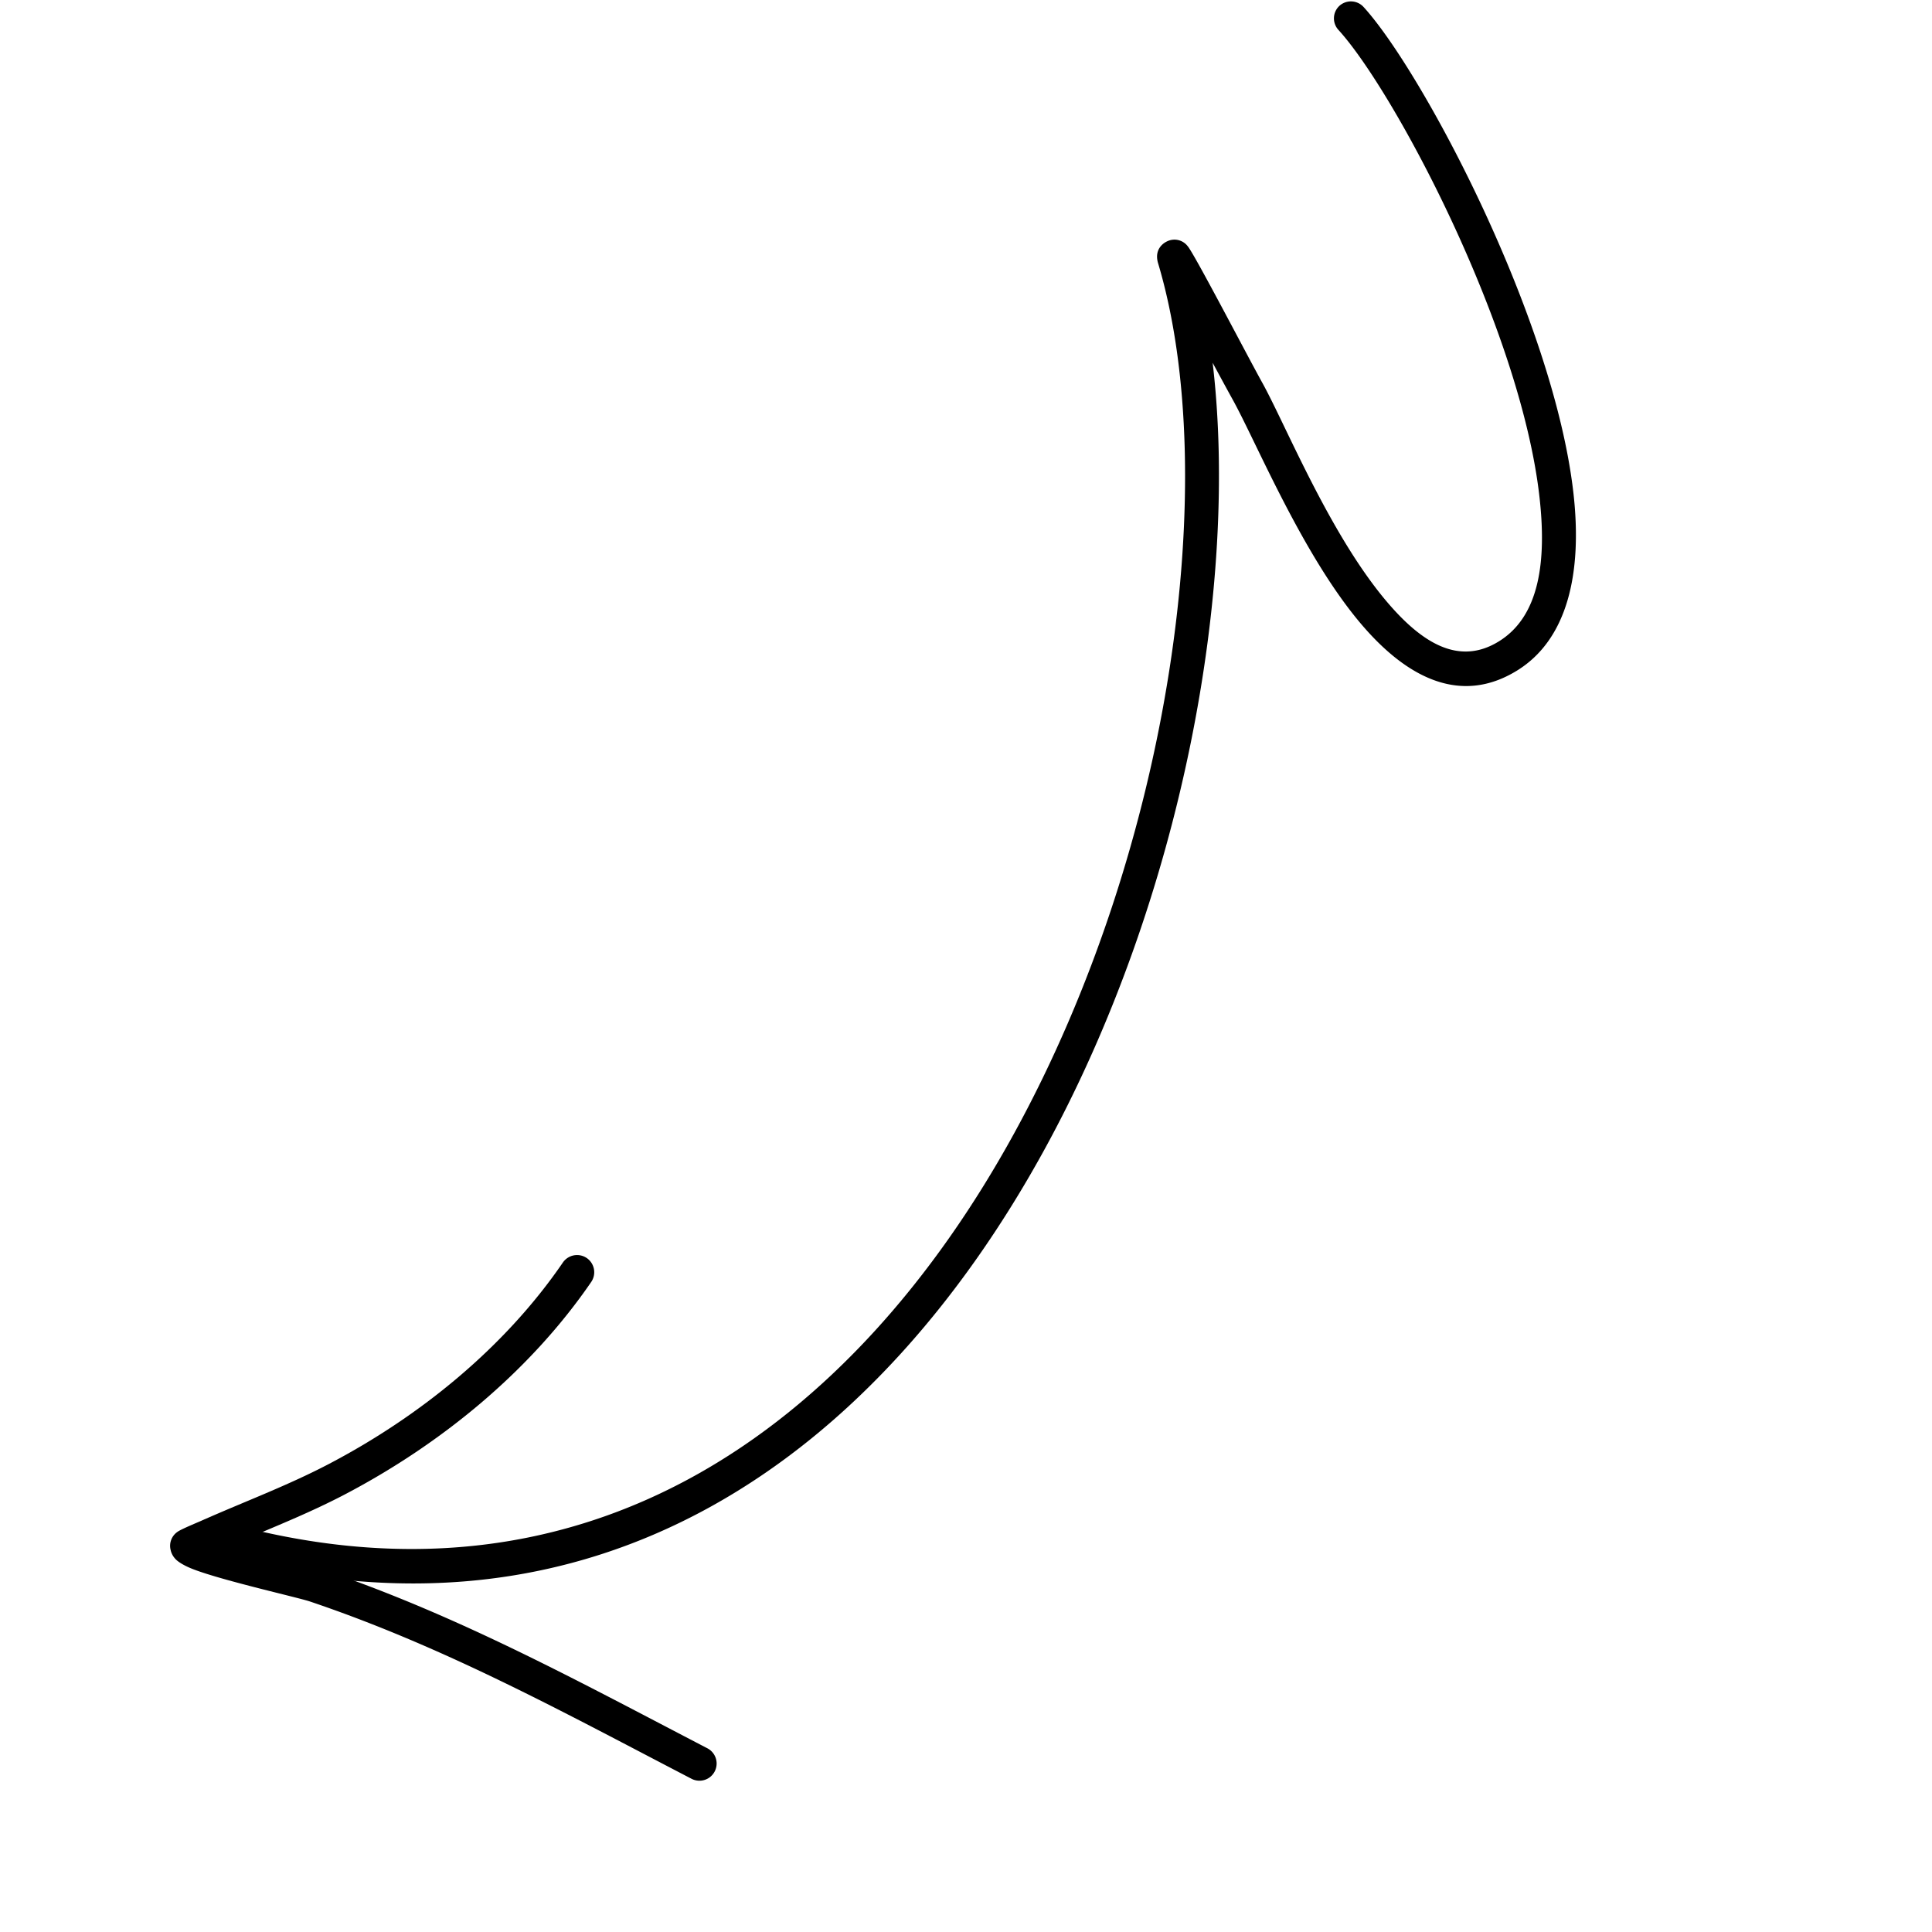 <svg width="106" height="106" fill="none" xmlns="http://www.w3.org/2000/svg"><g clip-path="url(#clip0_23_3320)" fill-rule="evenodd" clip-rule="evenodd" fill="#000"><path d="M66.532 19.903c.466.864.87 1.606 1.087 1.997 1.321 2.377 3.89 8.671 7.158 12.45 2.492 2.884 5.396 4.317 8.44 2.451 2.767-1.696 3.617-5.32 3.107-9.773-1.099-9.585-8.286-23.105-11.507-26.64a.94.94 0 00-1.327-.07.936.936 0 00-.054 1.325c3.09 3.393 9.969 16.378 11.023 25.58.412 3.596-.001 6.606-2.237 7.975-2.205 1.353-4.224.025-6.03-2.066-3.18-3.677-5.649-9.816-6.934-12.13-.807-1.451-3.727-7.07-4.093-7.492a.914.914 0 00-1.132-.268c-.126.057-.738.384-.493 1.203 3.493 11.69.785 31.96-7.938 47.808-8.646 15.71-23.264 27.092-43.807 21.118a.932.932 0 00-1.159.638.95.95 0 00.652 1.163c21.525 6.26 36.902-5.541 45.96-22 7.635-13.87 10.735-31.038 9.284-43.27z"/><path d="M12.832 84.717c2.042-.877 4.104-1.685 6.08-2.72 5.266-2.76 10.153-6.741 13.526-11.662a.945.945 0 00-.244-1.311.945.945 0 00-1.312.245c-3.198 4.672-7.848 8.44-12.844 11.056-2.262 1.185-4.641 2.068-6.97 3.103-.116.054-1.142.473-1.334.62a.927.927 0 00-.378.967c.032.165.109.354.284.536.144.149.483.366 1 .56 1.65.627 5.712 1.535 6.363 1.755 7.462 2.518 13.98 6.114 20.937 9.727a.942.942 0 10.871-1.672c-7.045-3.66-13.65-7.292-21.203-9.839-.447-.153-2.968-.861-4.777-1.365z"/></g><defs><clipPath id="clip0_23_3320"><path fill="#fff" transform="rotate(90 53 53)" d="M0 0h106v106H0z"/></clipPath></defs></svg>